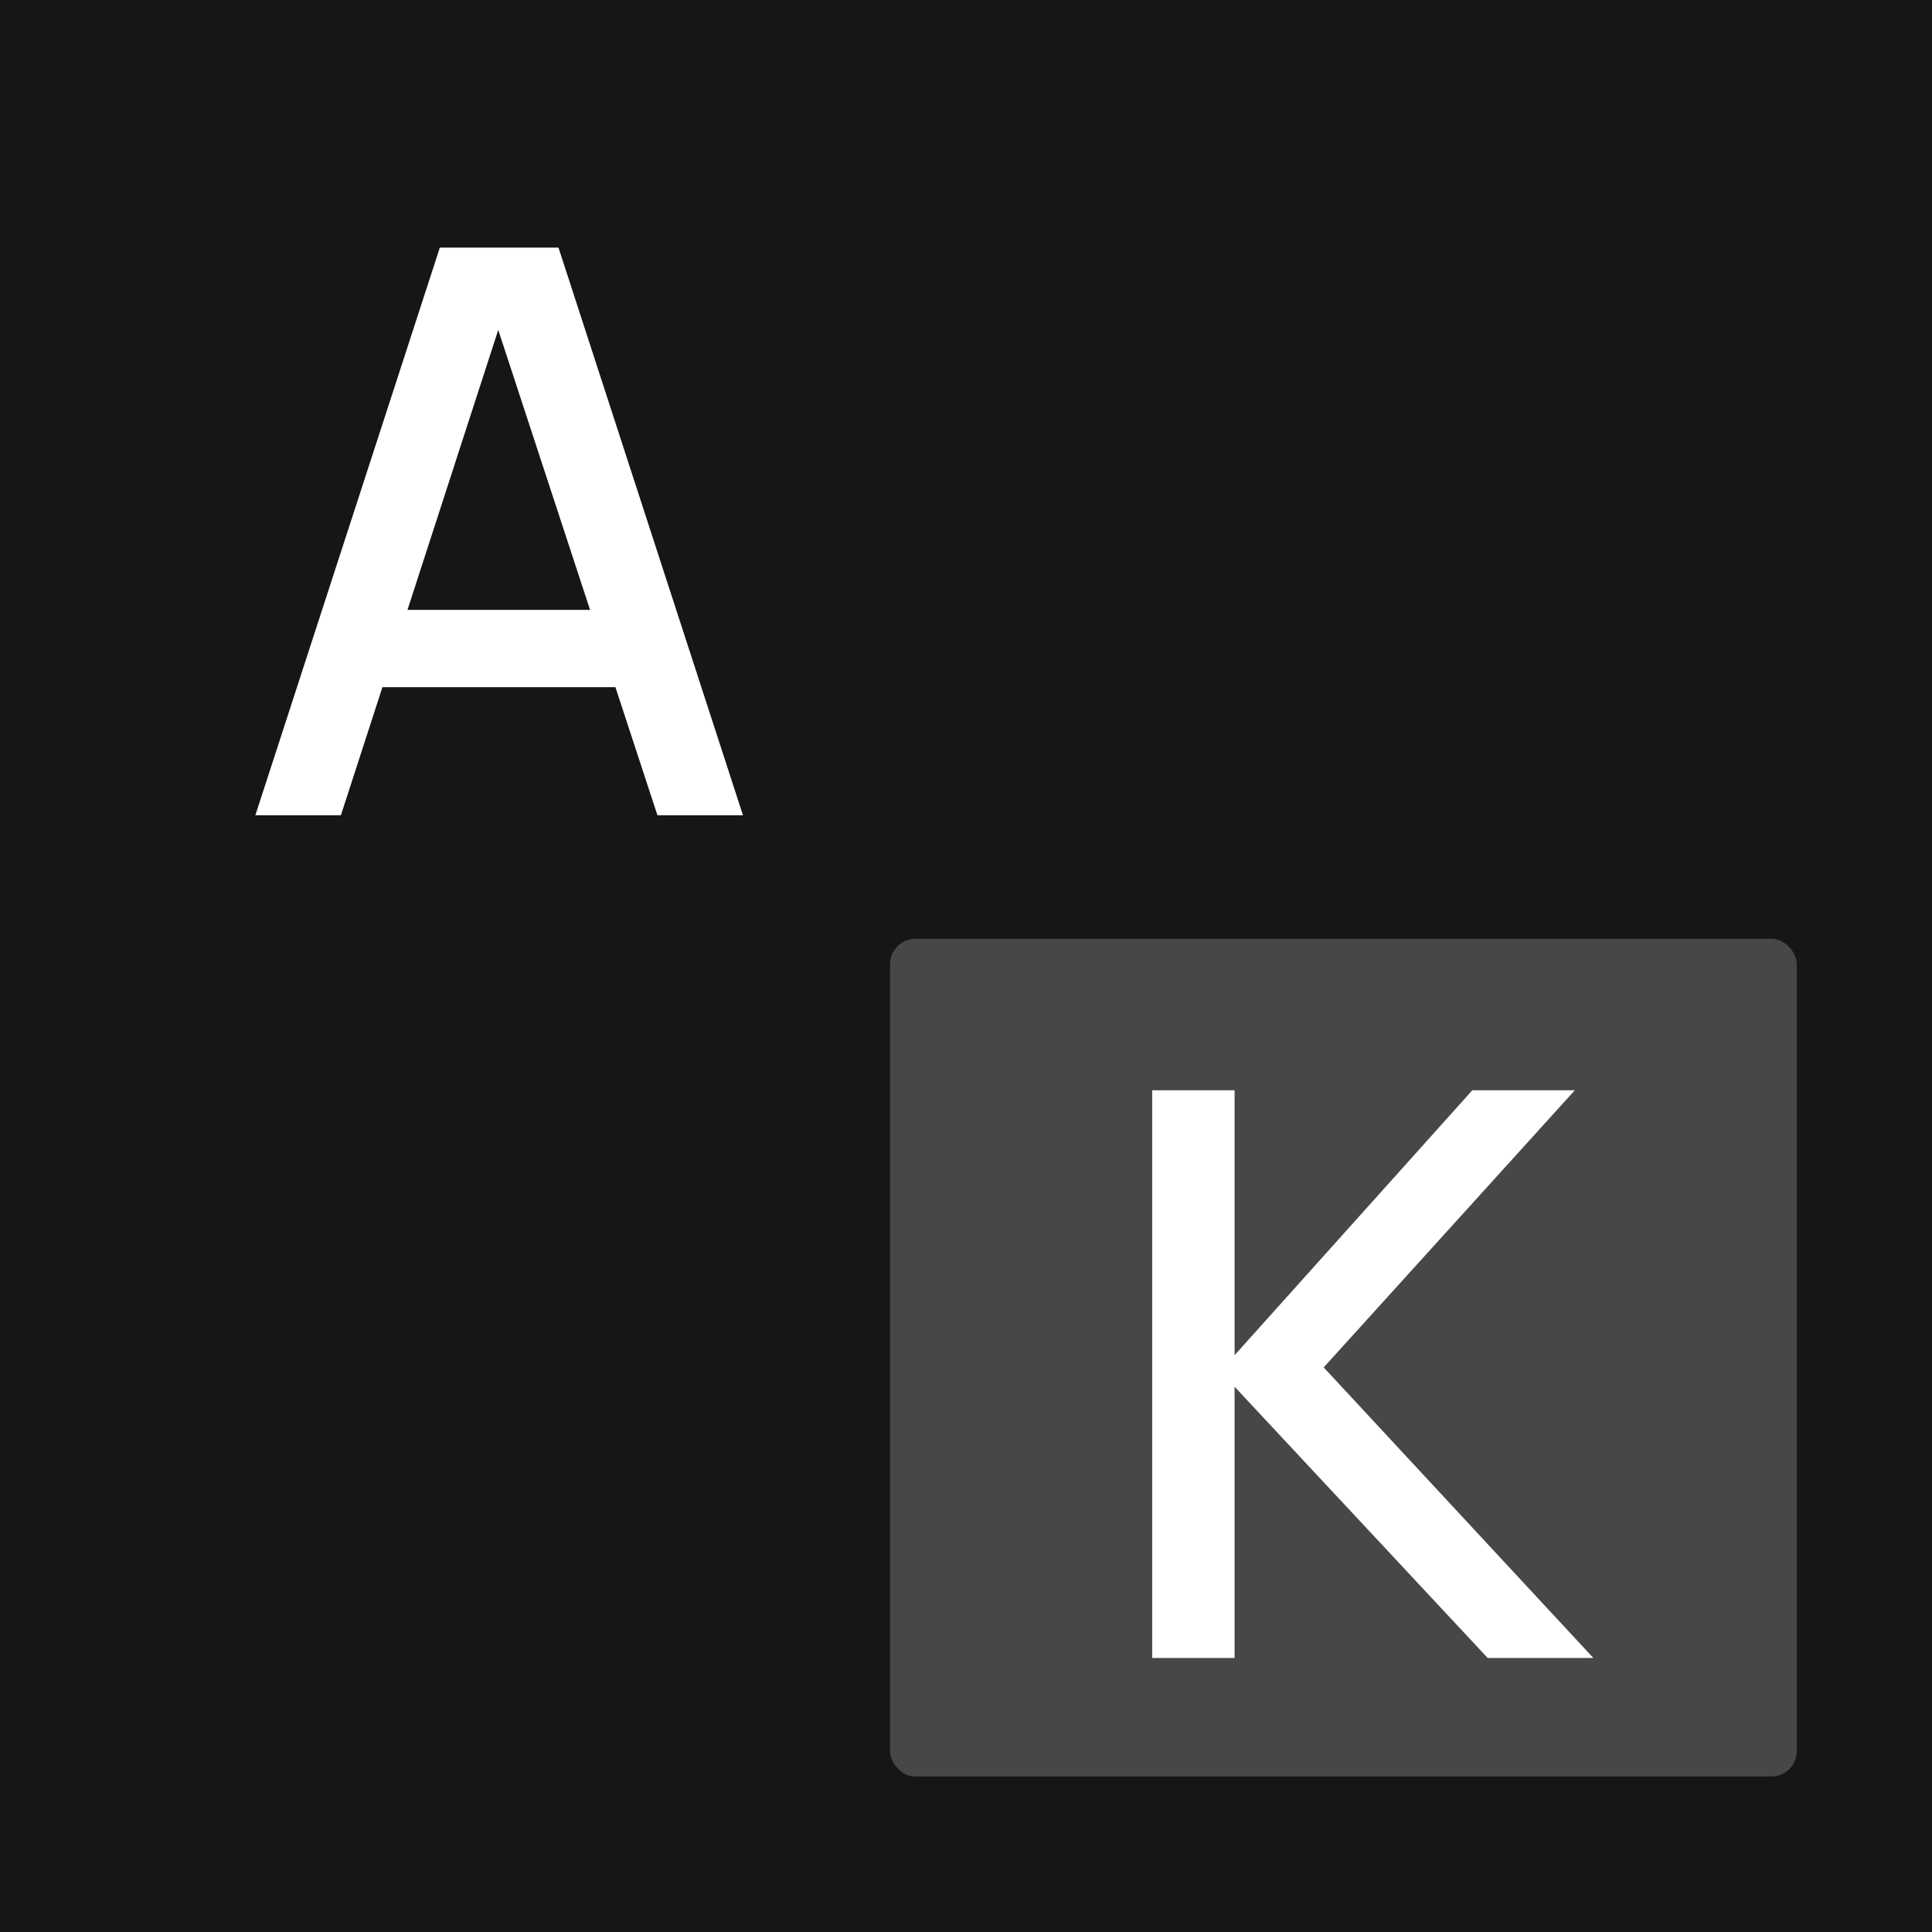 <?xml version="1.0" encoding="UTF-8"?> <svg xmlns="http://www.w3.org/2000/svg" width="500" height="500" viewBox="0 0 500 500" fill="none"><rect x="0" y="0" width="500" height="500" fill="#333333" stroke="none"/><g clip-path="url(#clip0_112_2)"><rect width="500" height="500" fill="#161616"></rect><rect x="230.342" y="242.962" width="234.658" height="216.804" rx="6.561" fill="#787878" fill-opacity="0.5"></rect><path d="M66.081 211L113.829 64.084H144.538L192.286 211H170.147L126.174 76.939H131.683L88.221 211H66.081ZM90.873 177.842V157.845H167.596V177.842H90.873Z" fill="white"></path><path d="M298.189 429.079V282.163H319.512V350.724L381.033 282.163H407.56L342.57 353.886L412.355 429.079H385.012L319.512 358.886V429.079H298.189Z" fill="white"></path></g><defs><clipPath id="clip0_112_2"><rect width="500" height="500" fill="white"></rect></clipPath></defs></svg> 